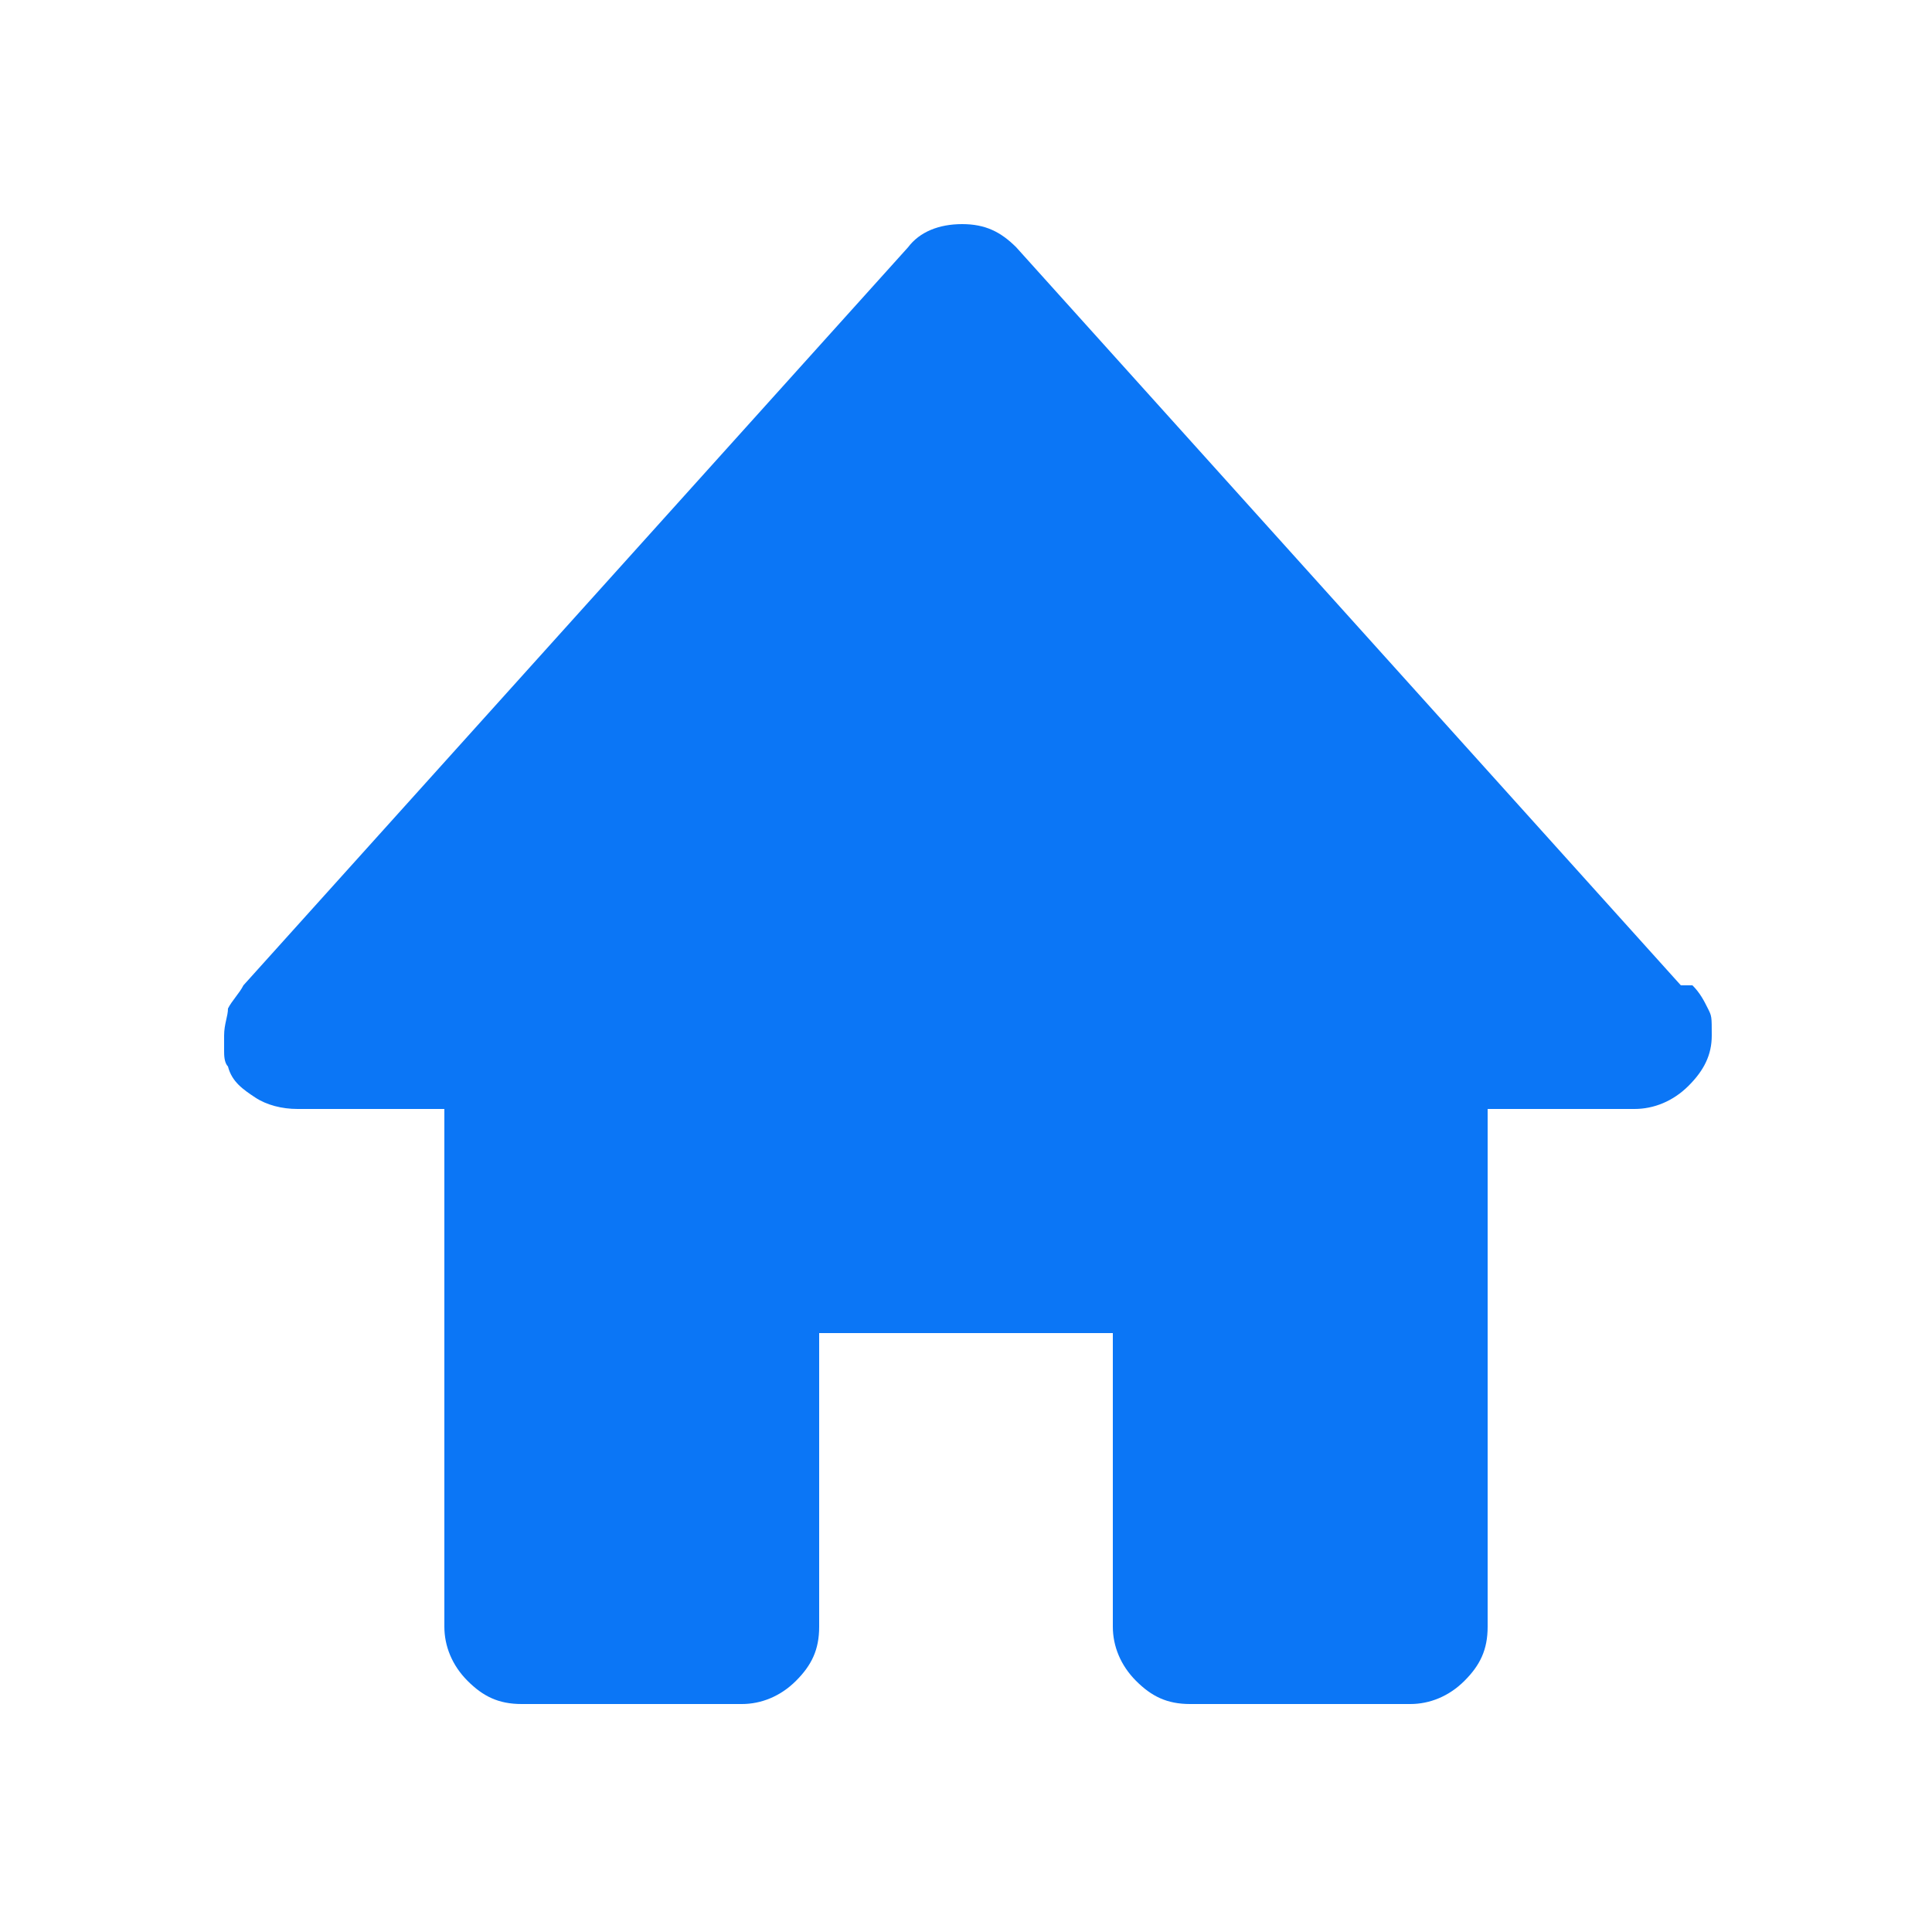 <svg xmlns="http://www.w3.org/2000/svg" id="Layer_1" viewBox="0 0 50 50"><defs><style> .st0 { fill: #0b76f6; } </style></defs><path class="st0" d="M43.5,25.5L26.3,6.4c-.4-.4-.8-.6-1.4-.6s-1.1.2-1.4.6L6.3,25.5c-.1.2-.3.4-.4.6,0,.2-.1.4-.1.7s0,.2,0,.4c0,.1,0,.3.1.4.1.4.4.6.7.8.3.2.7.3,1.1.3h3.8v13.4c0,.5.2,1,.6,1.4s.8.6,1.4.6h5.7c.5,0,1-.2,1.4-.6.4-.4.6-.8.6-1.4v-7.6h7.6v7.6c0,.5.2,1,.6,1.4.4.4.8.6,1.4.6h5.7c.5,0,1-.2,1.4-.6.4-.4.6-.8.6-1.4v-13.4h3.8c.5,0,1-.2,1.4-.6.4-.4.6-.8.6-1.3s0-.5-.1-.7-.2-.4-.4-.6Z"></path></svg>